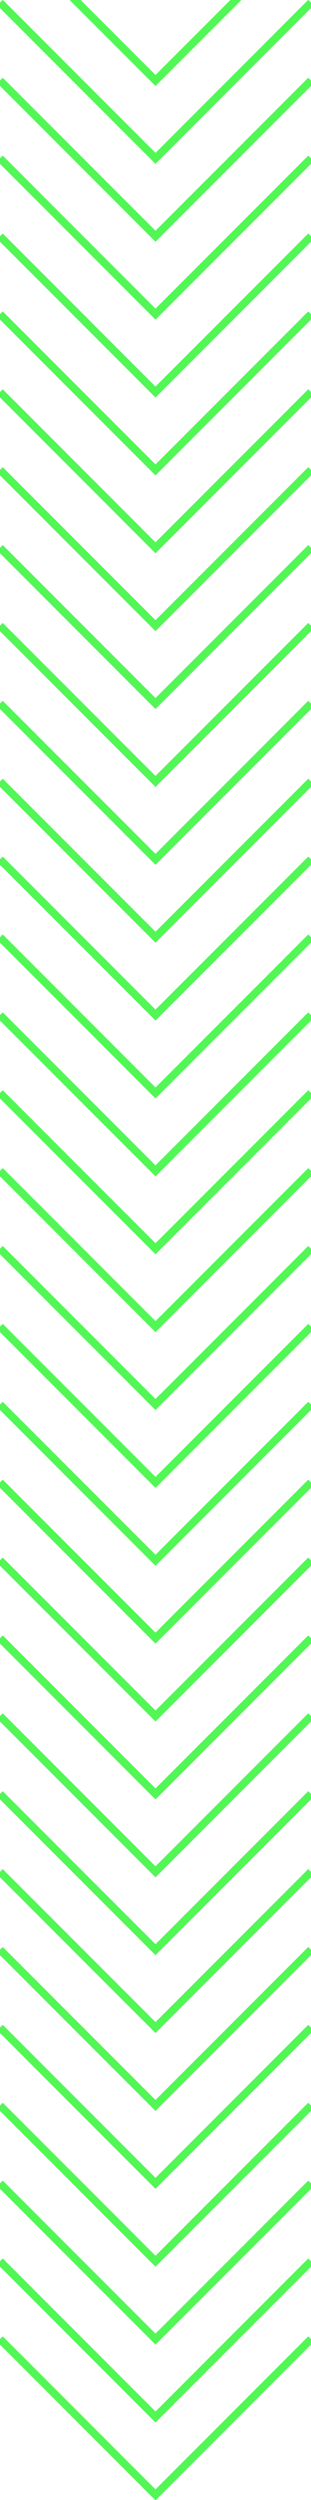 <svg width="240" height="1926" viewBox="0 0 240 1926" fill="none" xmlns="http://www.w3.org/2000/svg">
<g clip-path="url(#clip0_1124_3014)">
<path d="M240 -58L120 62L-7.15256e-06 -58" stroke="#52F756" stroke-width="6"/>
<path d="M240 2L120 122L-7.15256e-06 2" stroke="#52F756" stroke-width="6"/>
<path d="M240 62L120 182L-7.15256e-06 62" stroke="#52F756" stroke-width="6"/>
<path d="M240 122L120 242L-7.15256e-06 122" stroke="#52F756" stroke-width="6"/>
<path d="M240 182L120 302L-7.15256e-06 182" stroke="#52F756" stroke-width="6"/>
<path d="M240 242L120 362L-7.15256e-06 242" stroke="#52F756" stroke-width="6"/>
<path d="M240 302L120 422L-7.15256e-06 302" stroke="#52F756" stroke-width="6"/>
<path d="M240 362L120 482L-7.15256e-06 362" stroke="#52F756" stroke-width="6"/>
<path d="M240 422L120 542L-7.15256e-06 422" stroke="#52F756" stroke-width="6"/>
<path d="M240 482L120 602L-7.15256e-06 482" stroke="#52F756" stroke-width="6"/>
<path d="M240 542L120 662L-7.15256e-06 542" stroke="#52F756" stroke-width="6"/>
<path d="M240 602L120 722L-7.15256e-06 602" stroke="#52F756" stroke-width="6"/>
<path d="M240 662L120 782L-7.15256e-06 662" stroke="#52F756" stroke-width="6"/>
<path d="M240 722L120 842L-7.15256e-06 722" stroke="#52F756" stroke-width="6"/>
<path d="M240 782L120 902L-7.15256e-06 782" stroke="#52F756" stroke-width="6"/>
<path d="M240 842L120 962L-7.15256e-06 842" stroke="#52F756" stroke-width="6"/>
<path d="M240 902L120 1022L-7.15256e-06 902" stroke="#52F756" stroke-width="6"/>
<path d="M240 962L120 1082L-7.15256e-06 962" stroke="#52F756" stroke-width="6"/>
<path d="M240 1022L120 1142L-7.15256e-06 1022" stroke="#52F756" stroke-width="6"/>
<path d="M240 1082L120 1202L-7.15256e-06 1082" stroke="#52F756" stroke-width="6"/>
<path d="M240 1142L120 1262L-7.15256e-06 1142" stroke="#52F756" stroke-width="6"/>
<path d="M240 1202L120 1322L-7.15256e-06 1202" stroke="#52F756" stroke-width="6"/>
<path d="M240 1262L120 1382L-7.15256e-06 1262" stroke="#52F756" stroke-width="6"/>
<path d="M240 1322L120 1442L-7.15256e-06 1322" stroke="#52F756" stroke-width="6"/>
<path d="M240 1382L120 1502L-7.15256e-06 1382" stroke="#52F756" stroke-width="6"/>
<path d="M240 1442L120 1562L-7.15256e-06 1442" stroke="#52F756" stroke-width="6"/>
<path d="M240 1502L120 1622L-7.15256e-06 1502" stroke="#52F756" stroke-width="6"/>
<path d="M240 1562L120 1682L-7.15256e-06 1562" stroke="#52F756" stroke-width="6"/>
<path d="M240 1622L120 1742L-7.15256e-06 1622" stroke="#52F756" stroke-width="6"/>
<path d="M240 1682L120 1802L-7.15256e-06 1682" stroke="#52F756" stroke-width="6"/>
<path d="M240 1742L120 1862L-7.15256e-06 1742" stroke="#52F756" stroke-width="6"/>
<path d="M240 1802L120 1922L-7.15256e-06 1802" stroke="#52F756" stroke-width="6"/>
</g>
<defs>
<clipPath id="clip0_1124_3014">
<rect width="1926" height="240" fill="white" transform="translate(240) rotate(90)"/>
</clipPath>
</defs>
</svg>
